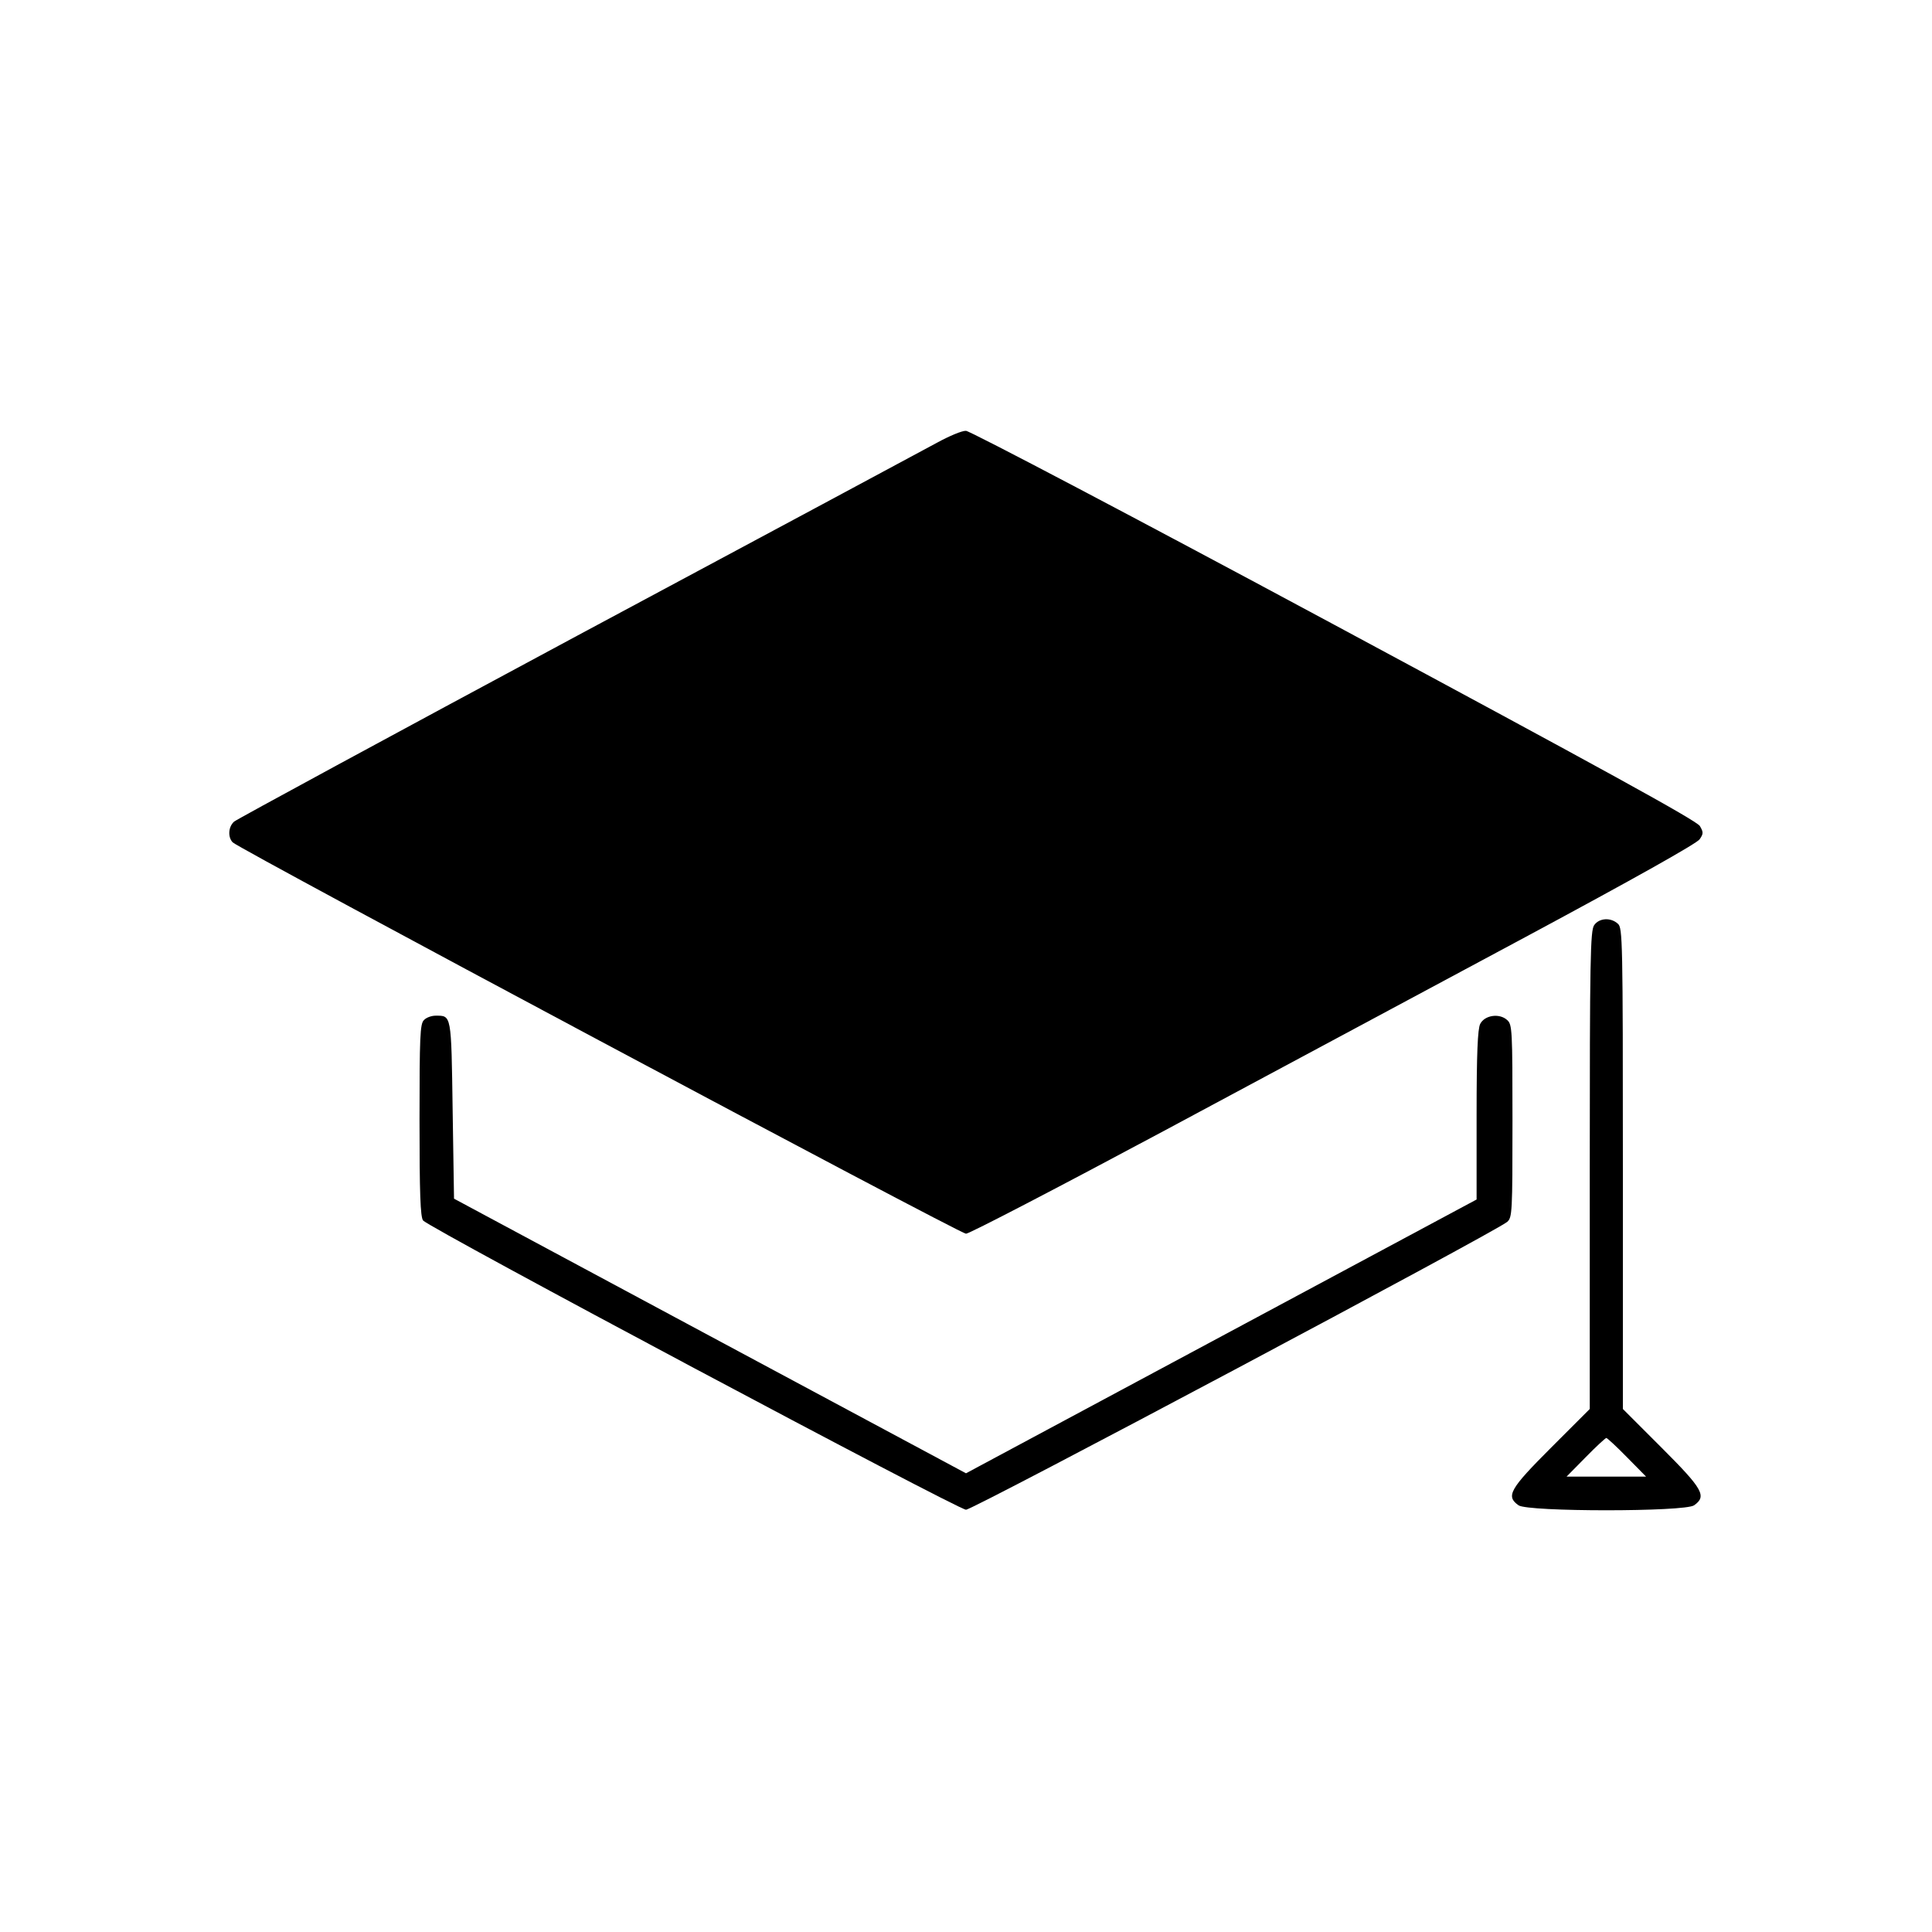 <?xml version="1.0" standalone="no"?>
<!DOCTYPE svg PUBLIC "-//W3C//DTD SVG 20010904//EN"
 "http://www.w3.org/TR/2001/REC-SVG-20010904/DTD/svg10.dtd">
<svg version="1.0" xmlns="http://www.w3.org/2000/svg"
 width="700pt" height="700pt" viewBox="0 0 700 700"
 preserveAspectRatio="xMidYMid meet">
<g transform="translate(0,700) scale(0.1,-0.1)"
fill="#000000" stroke="none">
<path d="M3395 5396 c-44 -24 -631 -339 -1305 -700 -674 -362 -1233 -665
-1242 -673 -21 -19 -23 -56 -5 -75 26 -26 2634 -1418 2657 -1418 12 0 335 168
718 373 384 206 973 522 1311 703 391 210 619 338 629 353 14 20 14 26 1 48
-10 19 -366 214 -1324 729 -720 387 -1321 703 -1335 703 -14 1 -61 -19 -105
-43z"/>
<path d="M5776 3648 c-14 -20 -16 -121 -16 -888 l0 -865 -140 -140 c-150 -150
-165 -176 -118 -209 33 -24 603 -24 636 0 47 33 32 59 -118 209 l-140 140 0
871 c0 831 -1 872 -18 887 -26 24 -68 21 -86 -5z m119 -1928 l69 -70 -144 0
-144 0 69 70 c38 39 72 70 75 70 3 0 37 -31 75 -70z"/>
<path d="M1536 3304 c-14 -13 -16 -60 -16 -363 0 -263 3 -351 13 -363 21 -27
1938 -1048 1967 -1048 26 0 1919 1007 1961 1043 18 16 19 35 19 365 0 330 -1
350 -19 366 -28 26 -82 18 -98 -14 -9 -18 -13 -105 -13 -330 l0 -306 -925
-496 -925 -496 -927 497 -928 498 -5 322 c-5 349 -4 341 -62 341 -15 0 -34 -7
-42 -16z"/>
</g>
</svg>

